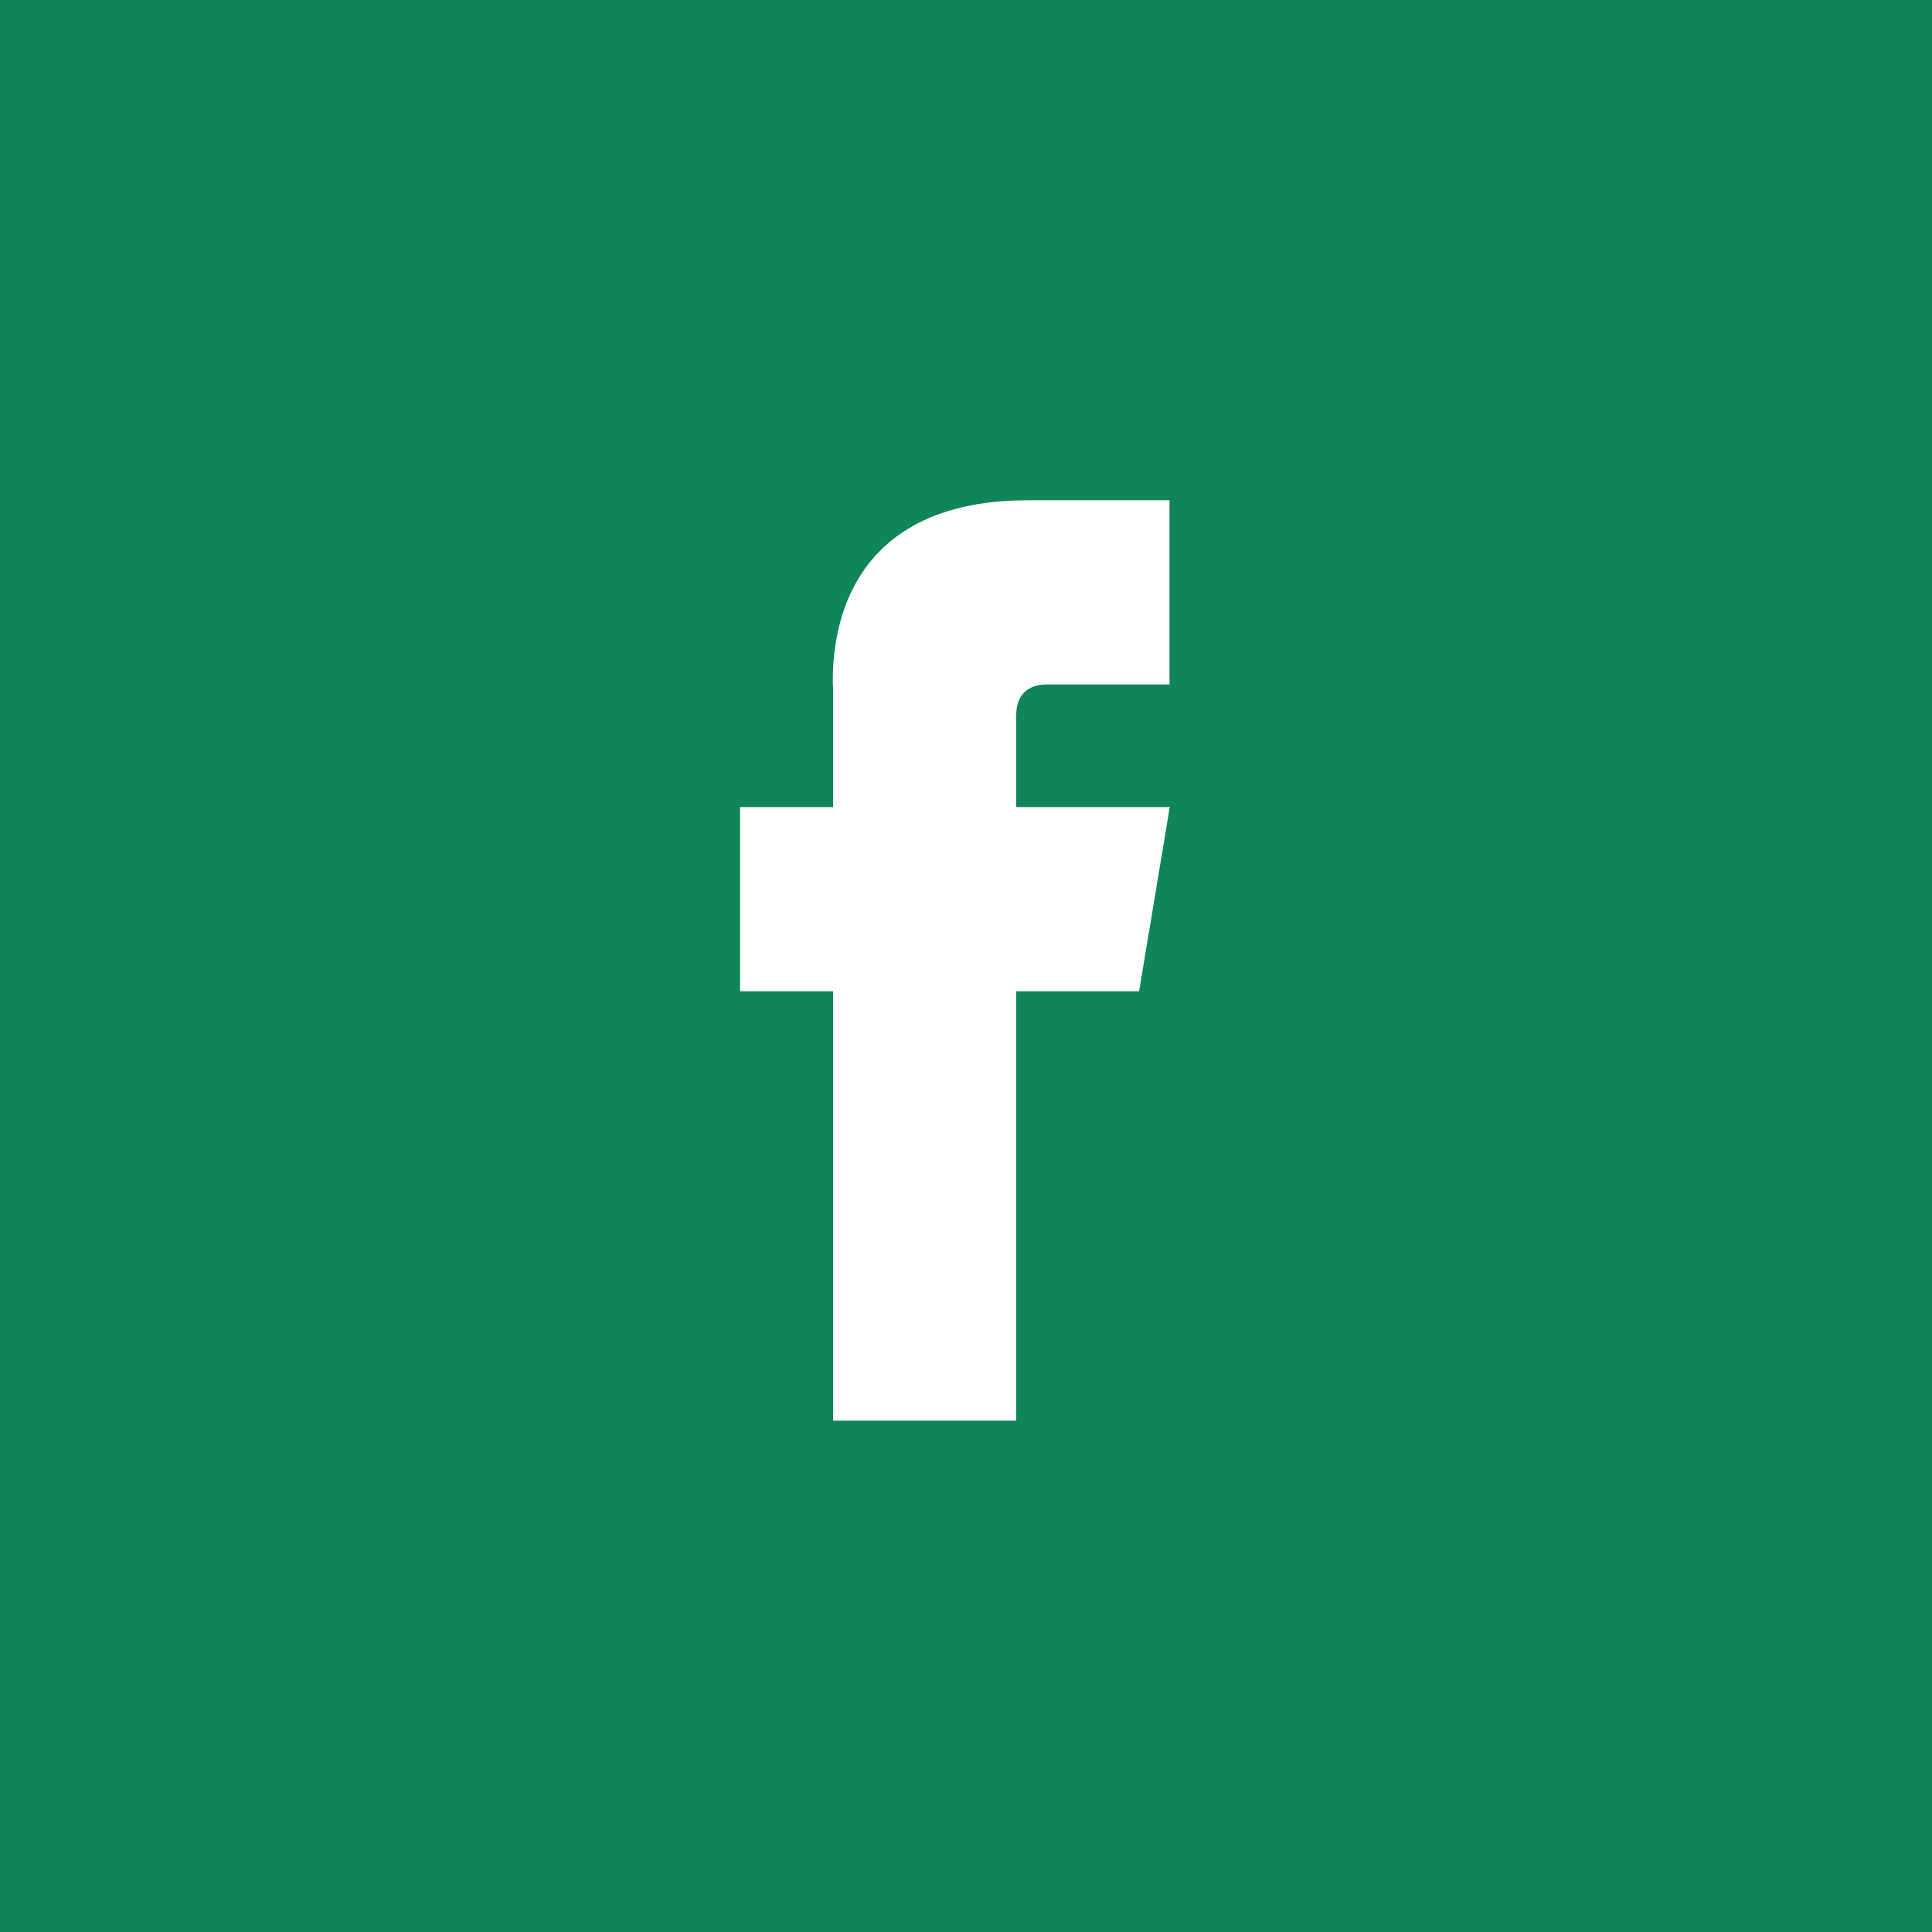 <?xml version="1.0" encoding="UTF-8"?> <svg xmlns="http://www.w3.org/2000/svg" id="Layer_1" version="1.1" viewBox="0 0 75 75"><defs><style> .st0 { fill: #fff; } .st1 { fill: #0f8558; } </style></defs><rect class="st1" width="75" height="75"></rect><g><polygon class="st0" points="44.22 38.48 28.73 38.48 28.73 31.33 45.41 31.33 44.22 38.48"></polygon><path id="Facebook" class="st0" d="M32.34,26.61v28.54h7.11v-27.39c0-.78.45-1.19,1.19-1.19h4.76v-7.15h-5.49c-7.77,0-7.58,6.26-7.58,7.2h0Z"></path></g></svg> 